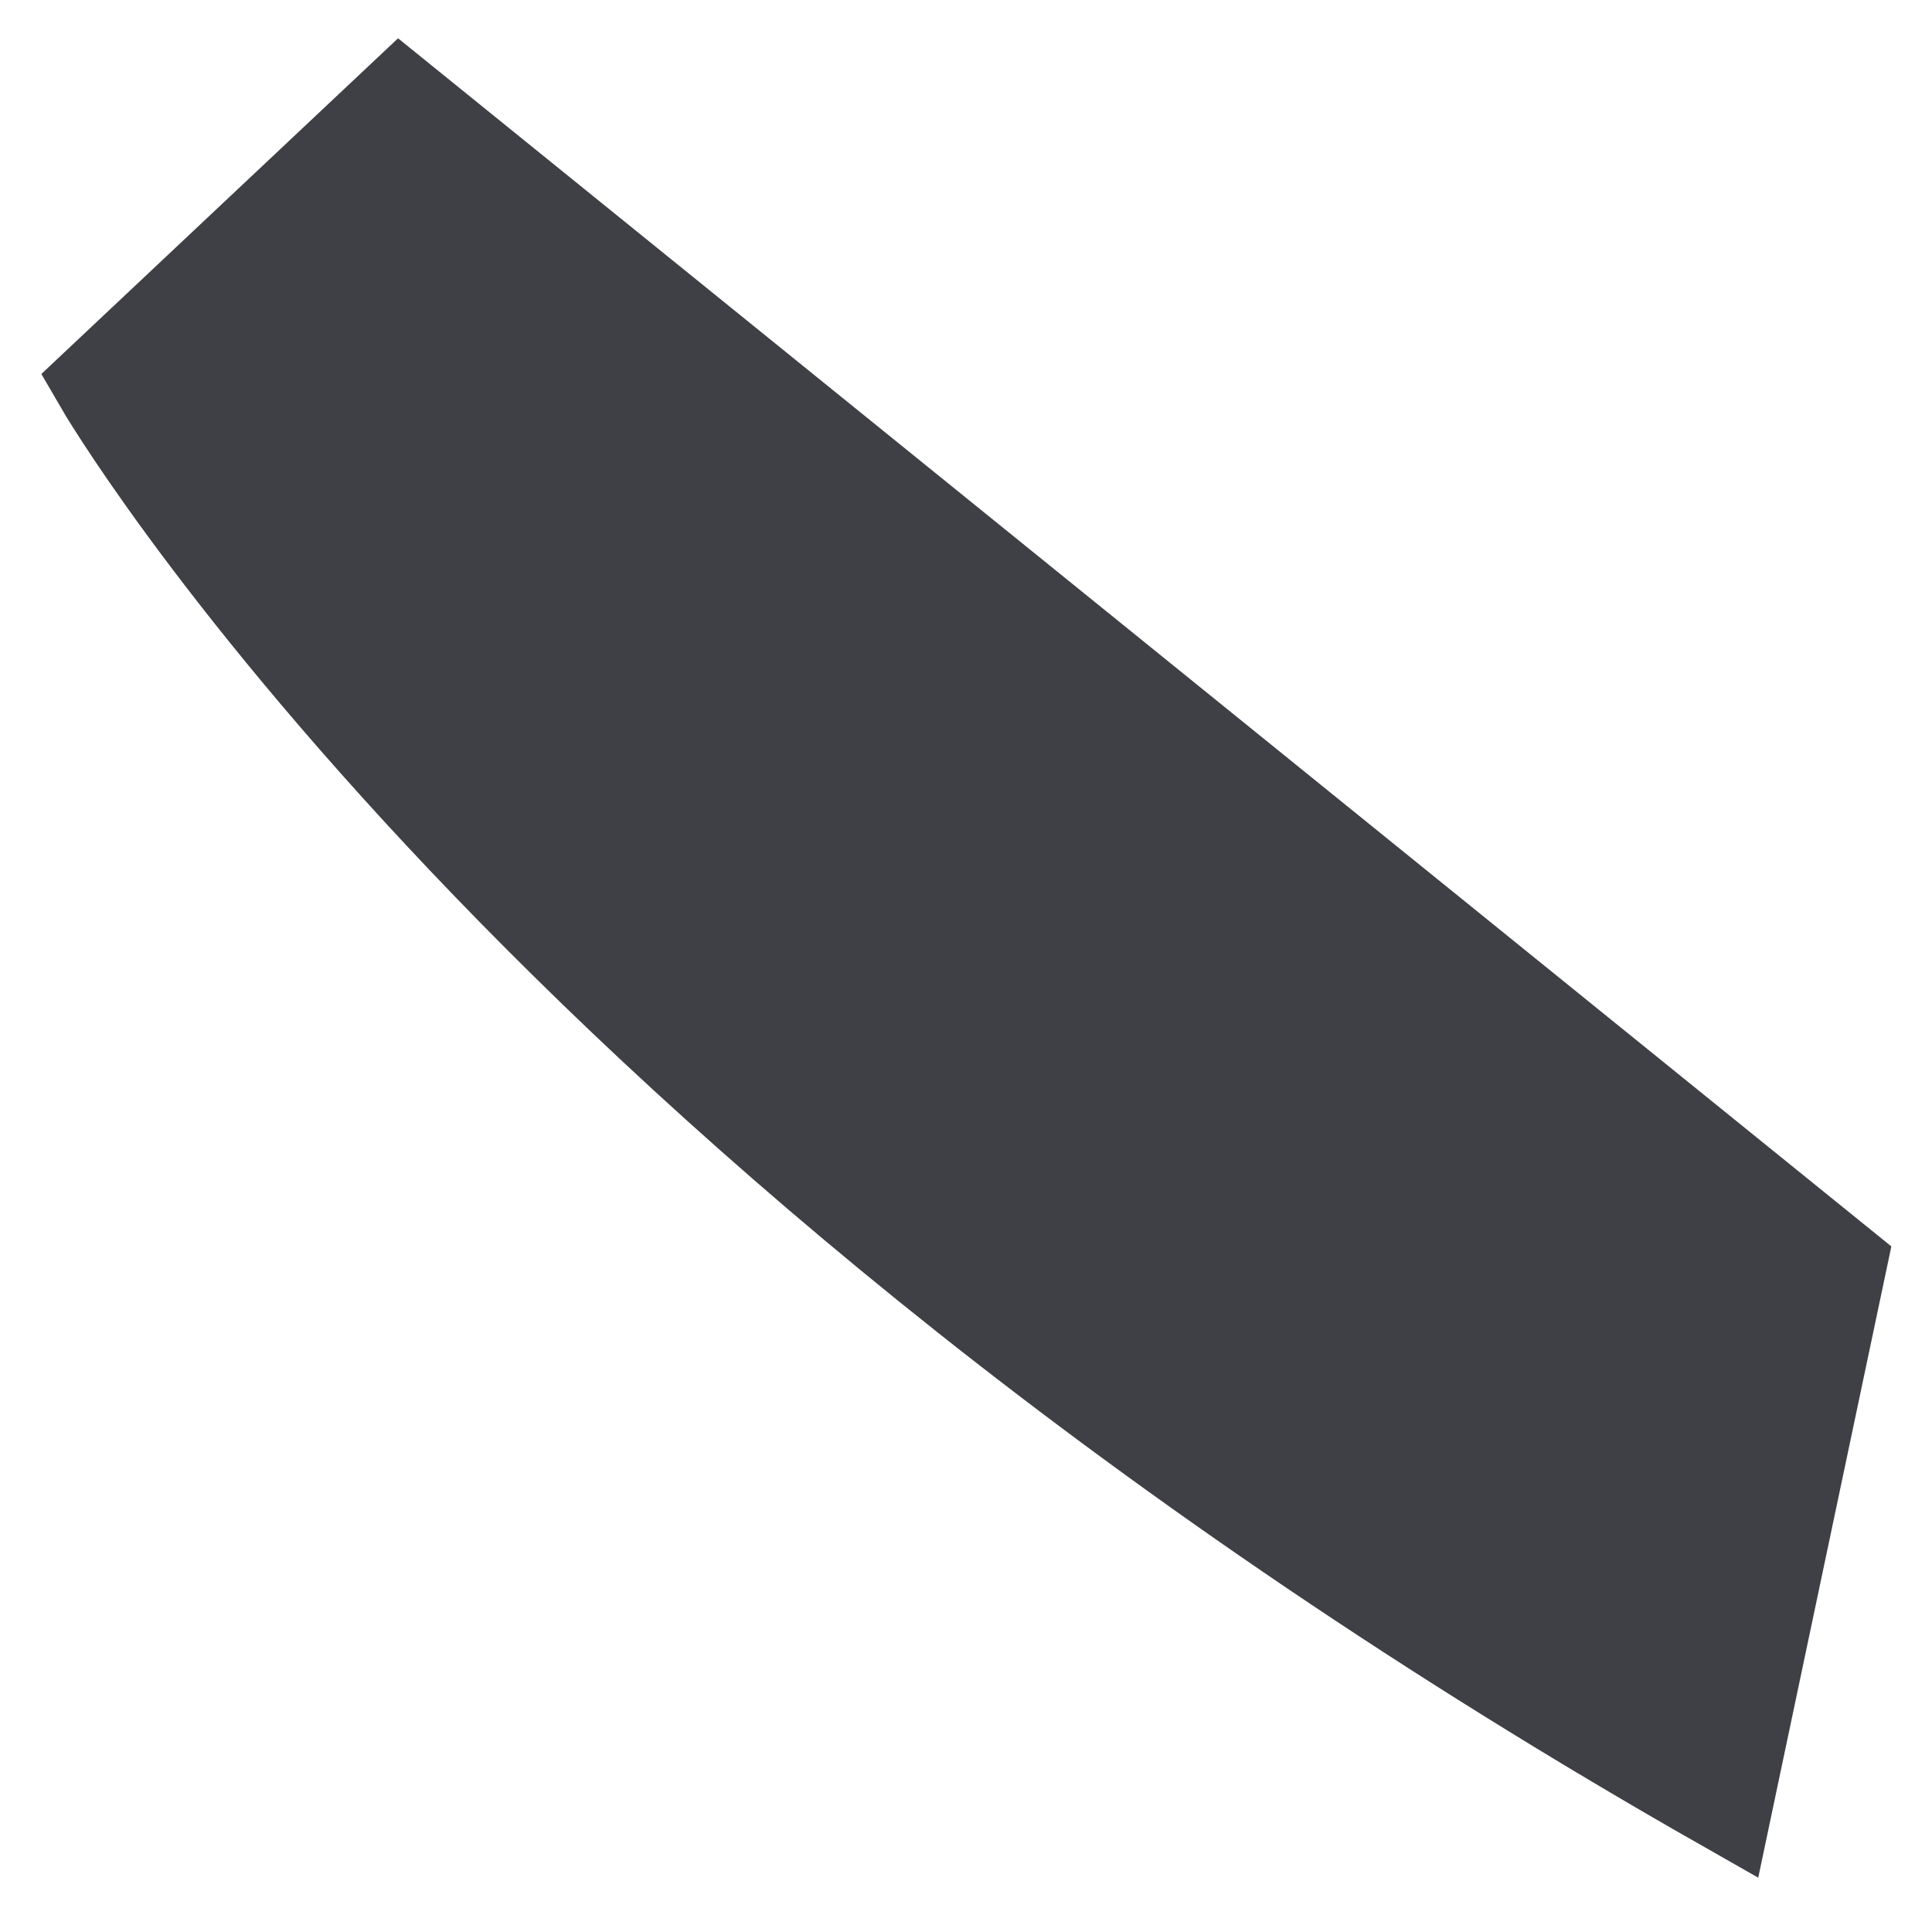 <?xml version="1.0" encoding="utf-8"?>
<svg xmlns="http://www.w3.org/2000/svg" fill="none" height="100%" overflow="visible" preserveAspectRatio="none" style="display: block;" viewBox="0 0 19 19" width="100%">
<path d="M1 3.765C1 3.765 5.221 11.059 16.964 17.739L18.081 12.442L3.938 1L1 3.765Z" fill="#3F3F46" id="Vector" stroke="#3F3F46" stroke-linecap="round" stroke-width="0.94"/>
</svg>